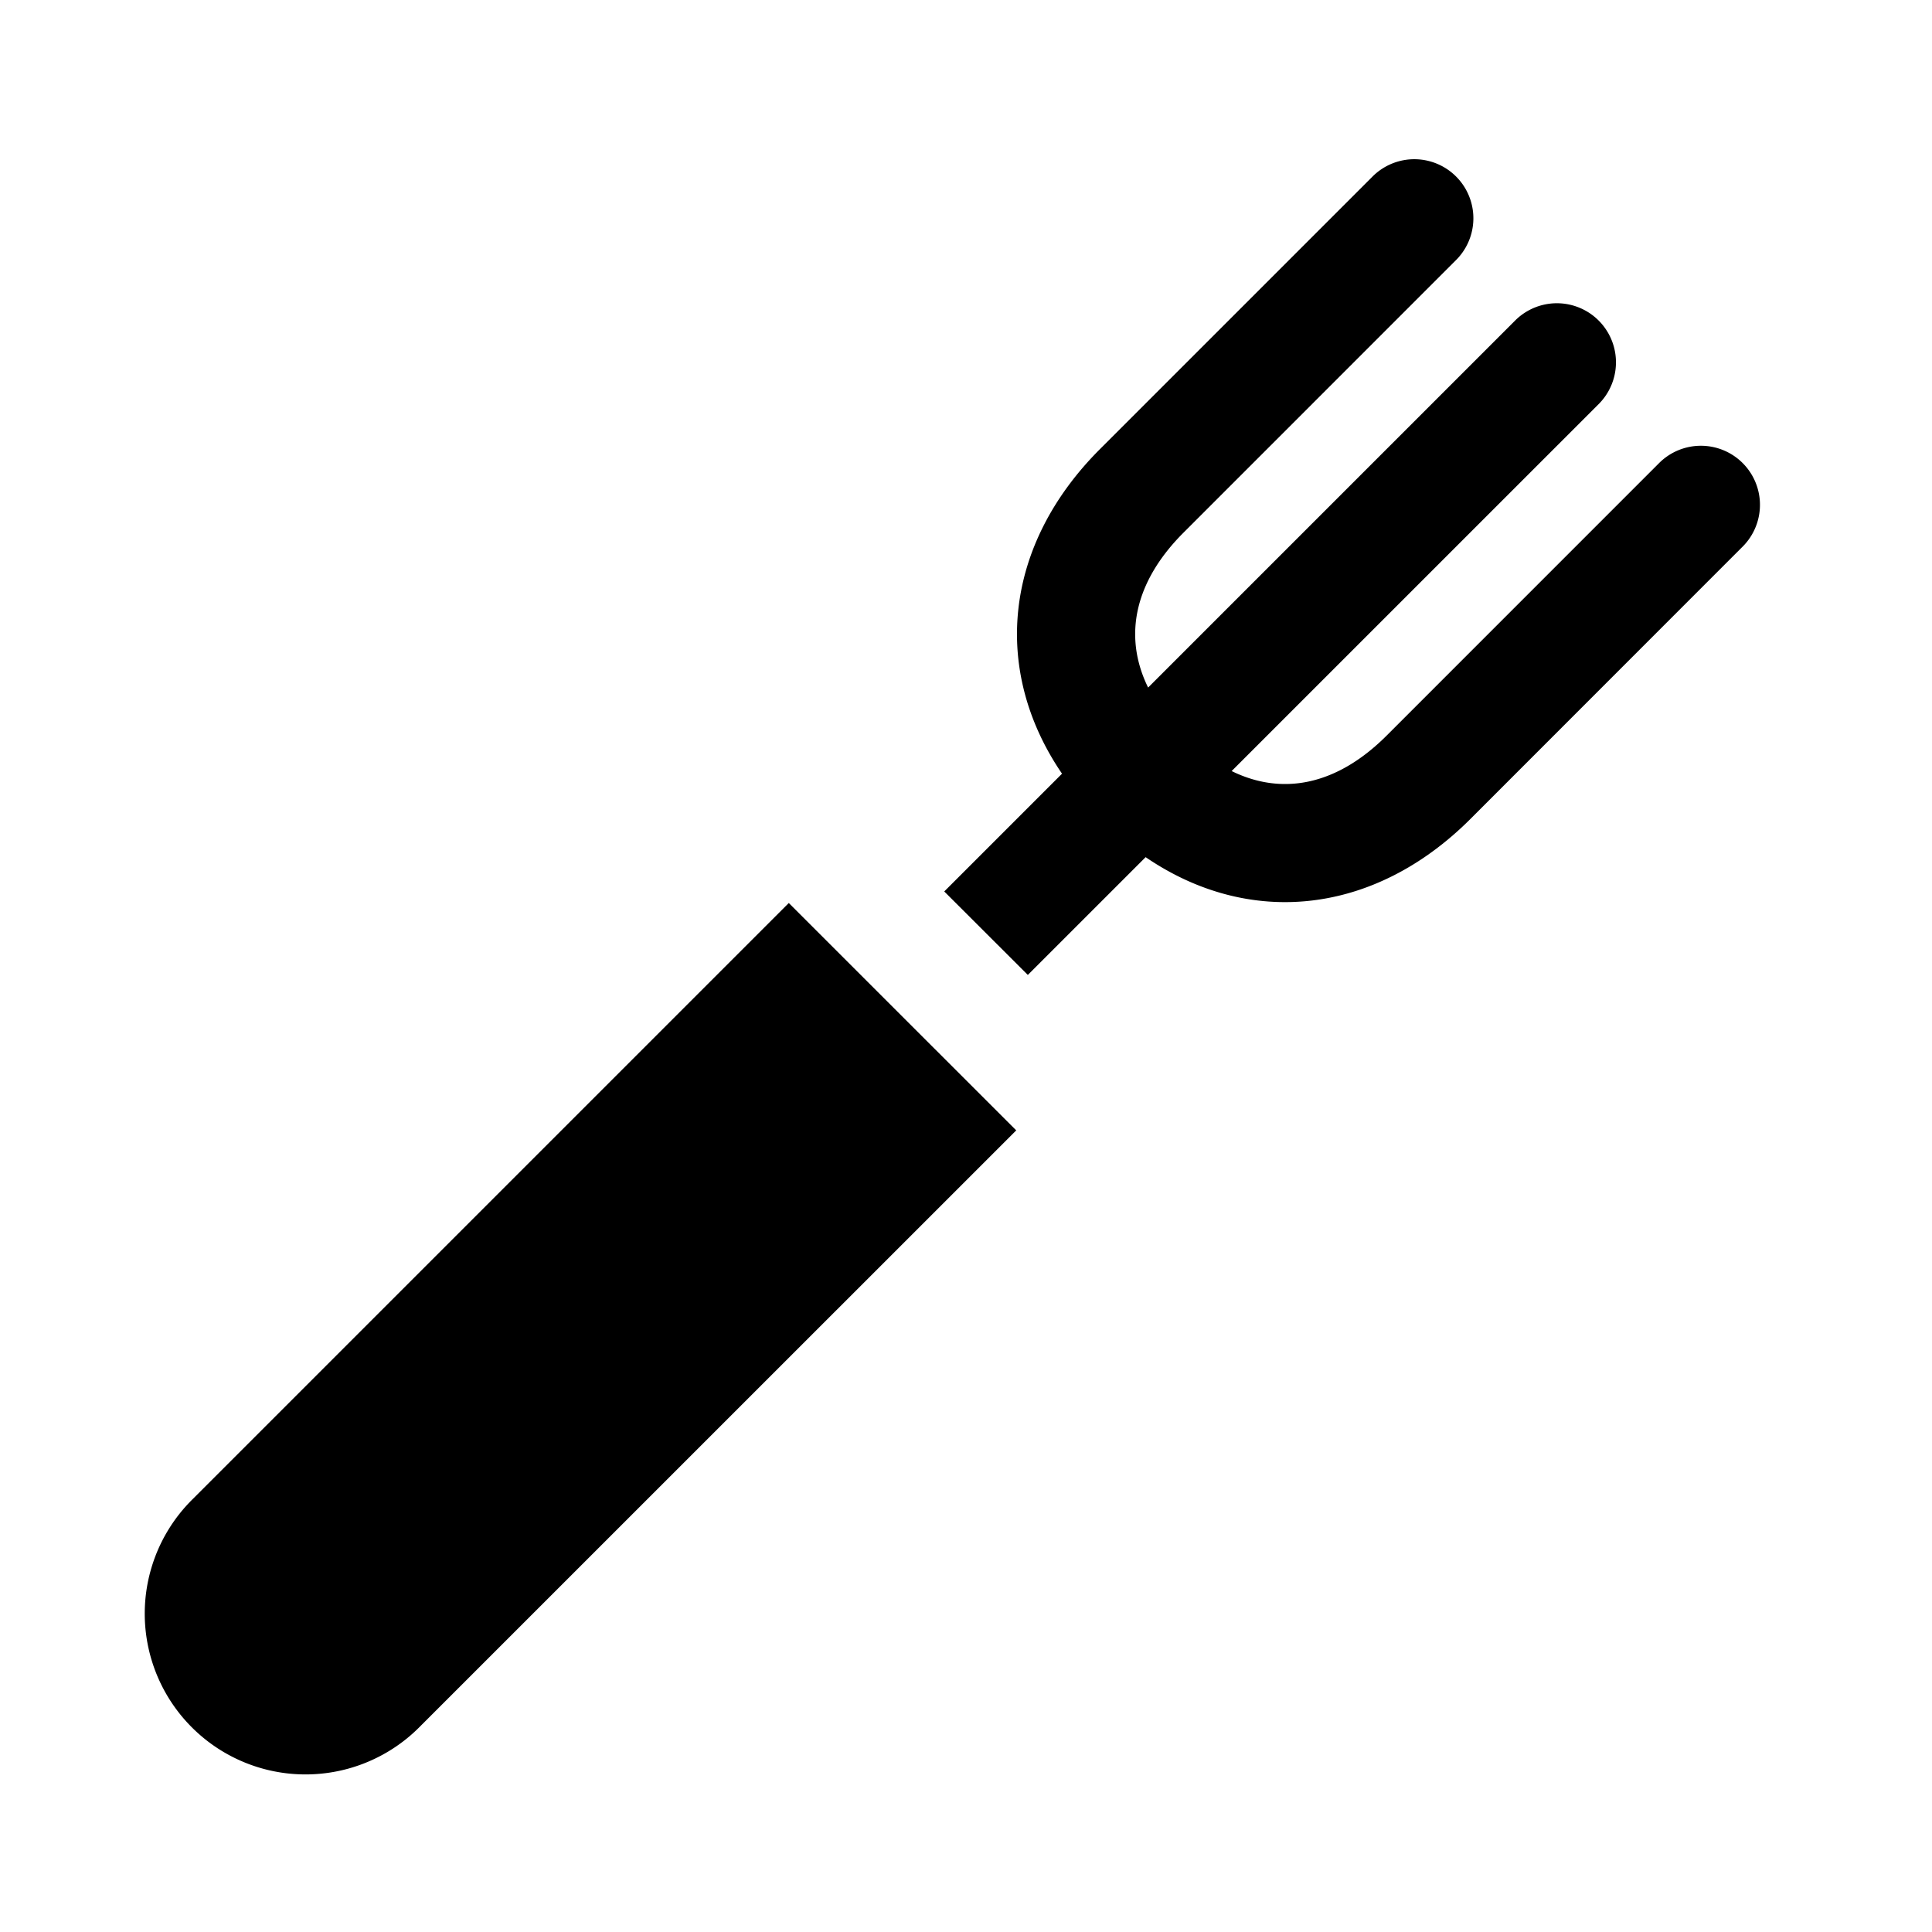 <svg id="Calque_1" data-name="Calque 1" xmlns="http://www.w3.org/2000/svg" viewBox="0 0 500 500"><title>fork_1</title><path d="M451,119.84a15.29,15.29,0,0,0-21.62,0l-70.54,70.55c-12.67,12.66-26.74,15.71-40.09,9.16l95.17-95.16a15.29,15.29,0,0,0-21.62-21.62l-95.17,95.17c-6.54-13.35-3.5-27.43,9.16-40.09L376.83,67.3a15.28,15.28,0,1,0-21.61-21.62l-70.55,70.55c-24.87,24.87-28.13,57.16-9.82,84l-30.48,30.48L266,252.31l30.49-30.48c26.82,18.31,59.1,15,84-9.83L451,141.46a15.29,15.29,0,0,0,0-21.62Zm0,0"/><path d="M204.14,233.7,50.05,387.79a41.61,41.61,0,1,0,58.84,58.84L263,292.54Zm0,0"/></svg>